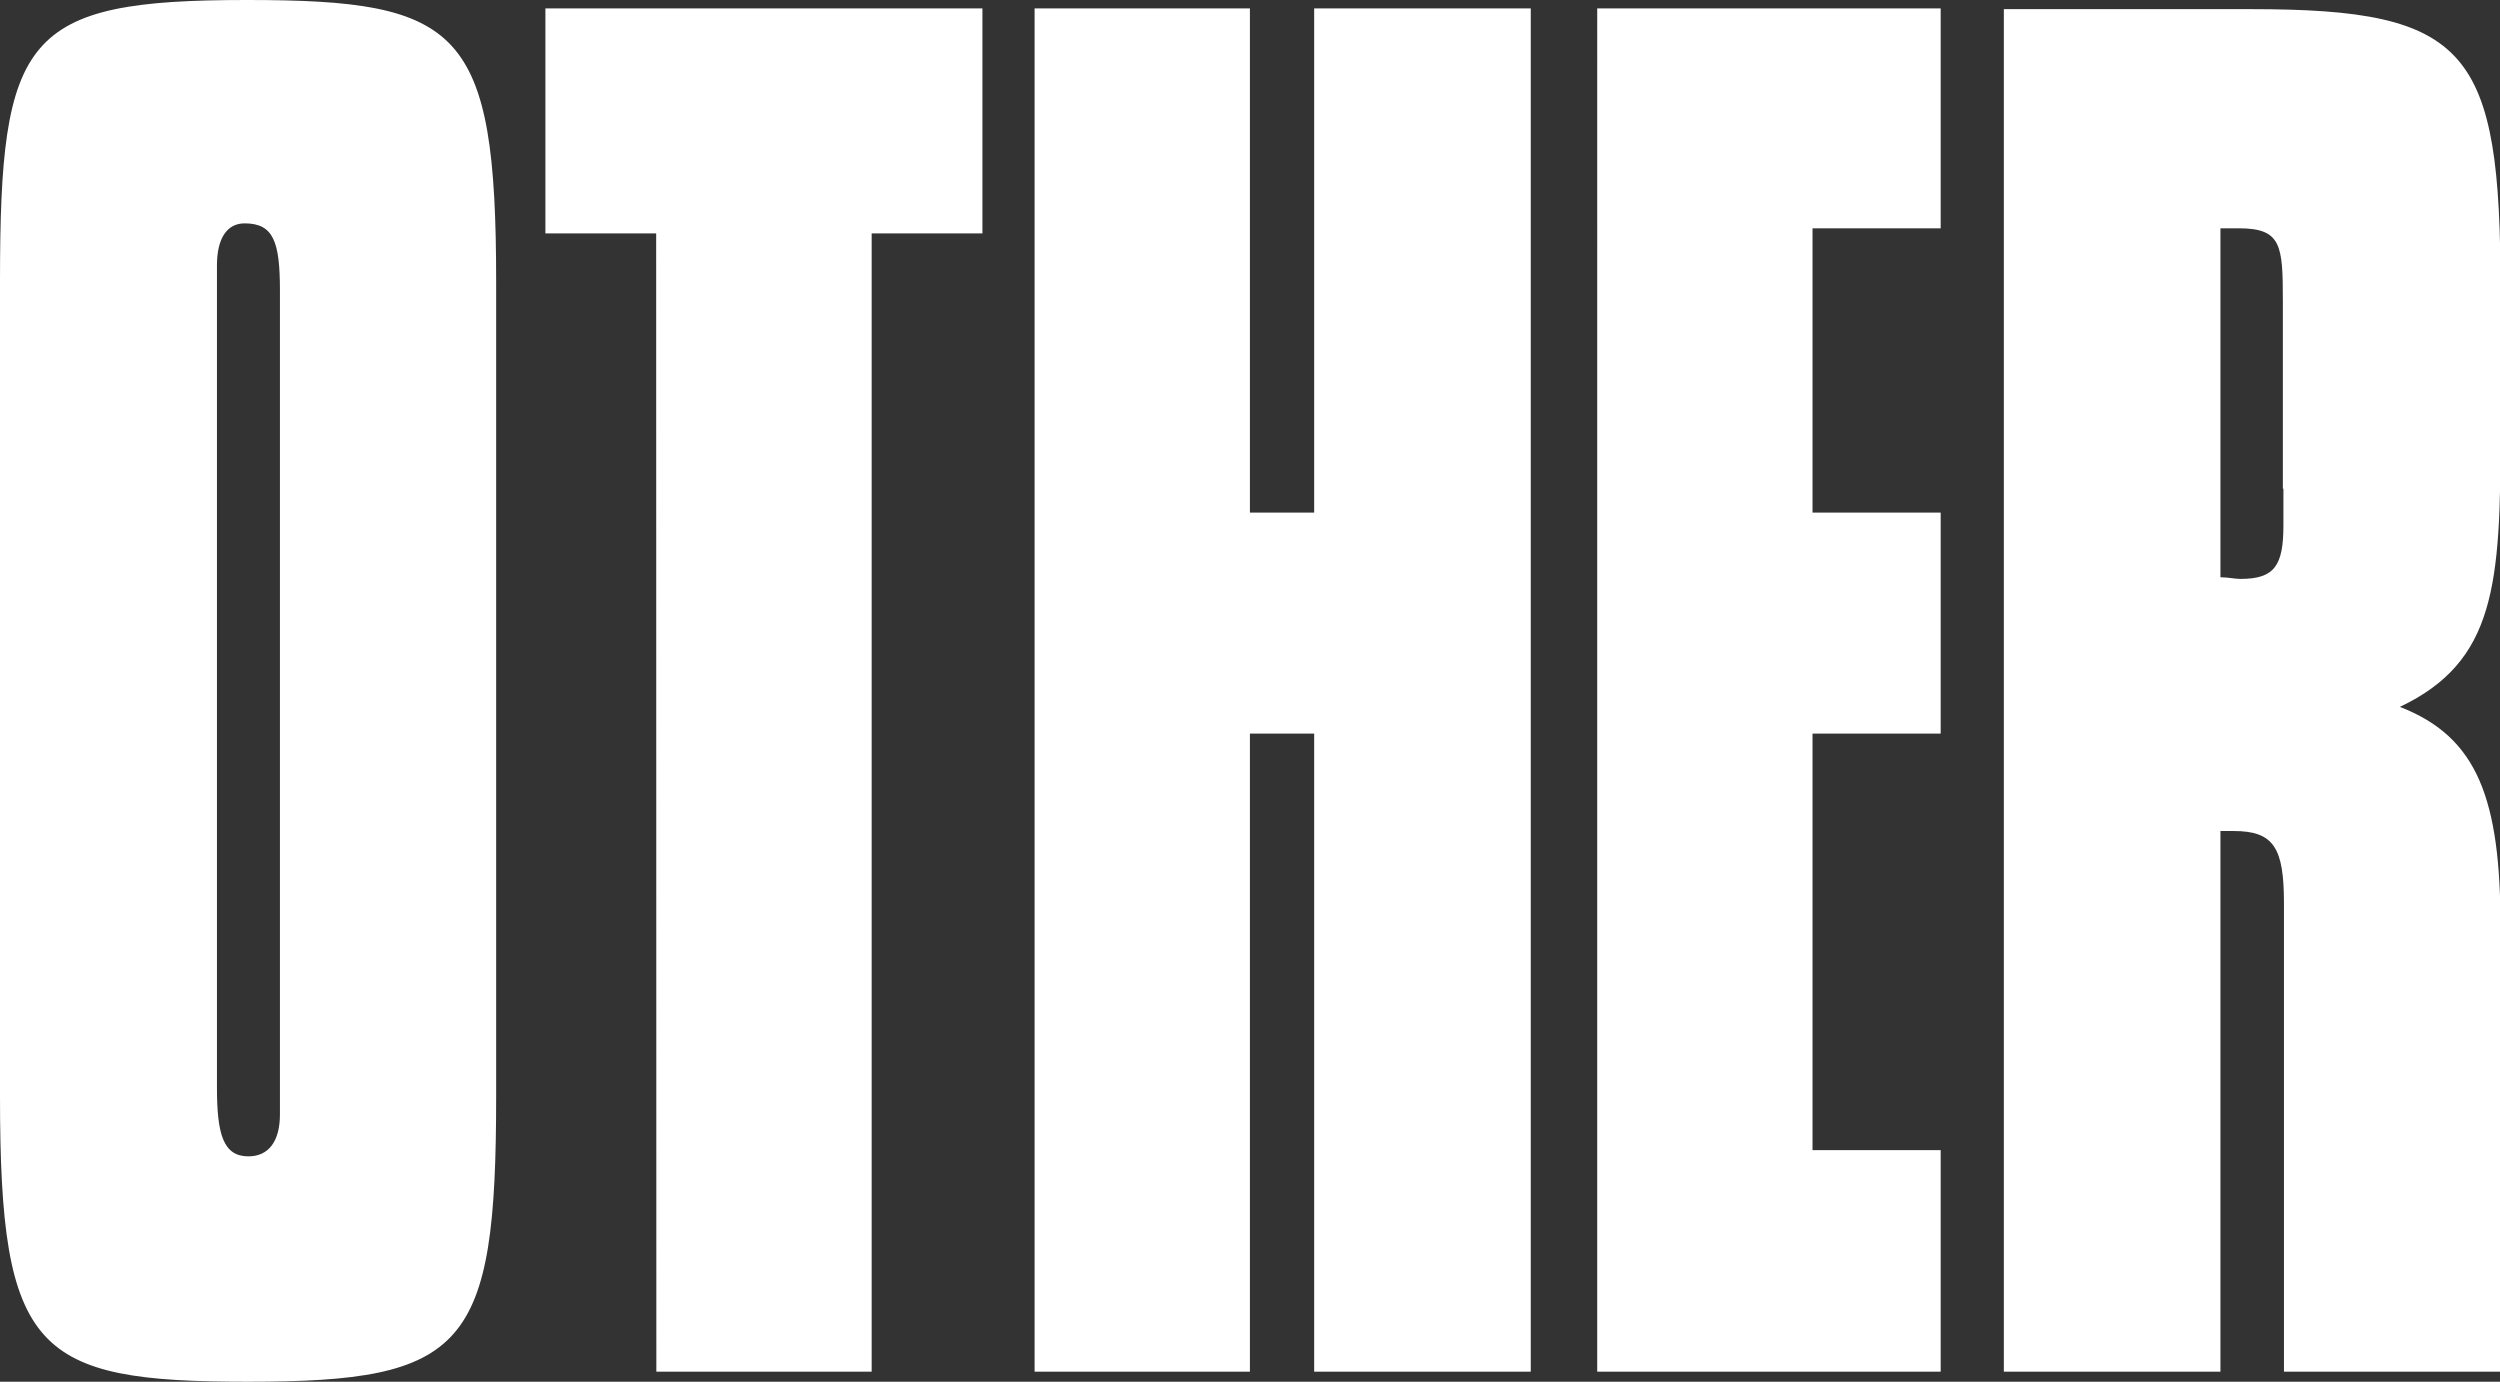 <svg xmlns="http://www.w3.org/2000/svg" viewBox="0 0 136.55 75.47"><rect x="0" y="0" width="136.55" height="75.47" fill="#333333" stroke="none"/><defs><style>.cls-1{fill:#fff;}</style></defs><title>other</title><g id="Layer_2" data-name="Layer 2"><g id="Layer_1-2" data-name="Layer 1"><path class="cls-1" d="M124.72,26.69v2c0,2.2-.48,2.93-2.34,2.93-.34,0-.69-.09-1.1-.09V12.47h1c2.34,0,2.41.92,2.41,4V26.69ZM109.45,74.92h11.83V45.39H122c2.2,0,2.75.92,2.75,3.94V74.92h11.83V50.71c0-7.06-1.24-10.45-5.5-12.1,5.23-2.48,5.5-6.69,5.5-15v-7.7c0-13.21-1.72-15.41-13.62-15.41H109.45Zm-22.21,0H106V62.82H99V40.07h7V28H99V12.47h7V.46H87.24Zm-30.73,0H68.27V40.07h3.51V74.92H83.61V.46H71.78V28H68.27V.46H56.51Zm-20.66,0H47.61V12.75h6.05V.46H29.79V12.75h6.05Zm-24-59.06V14.49c0-1.47.55-2.29,1.51-2.29,1.58,0,1.93,1,1.93,3.67v45c0,1.47-.62,2.29-1.72,2.29-1.37,0-1.72-1.19-1.72-3.76ZM0,15.41V59.88c0,14,1.93,15.59,13.55,15.59,11.9,0,13.55-1.83,13.55-15.59V15.41C27.1,1.56,25.17,0,13.48,0,1.31,0,0,1.93,0,15.41"/></g></g></svg>